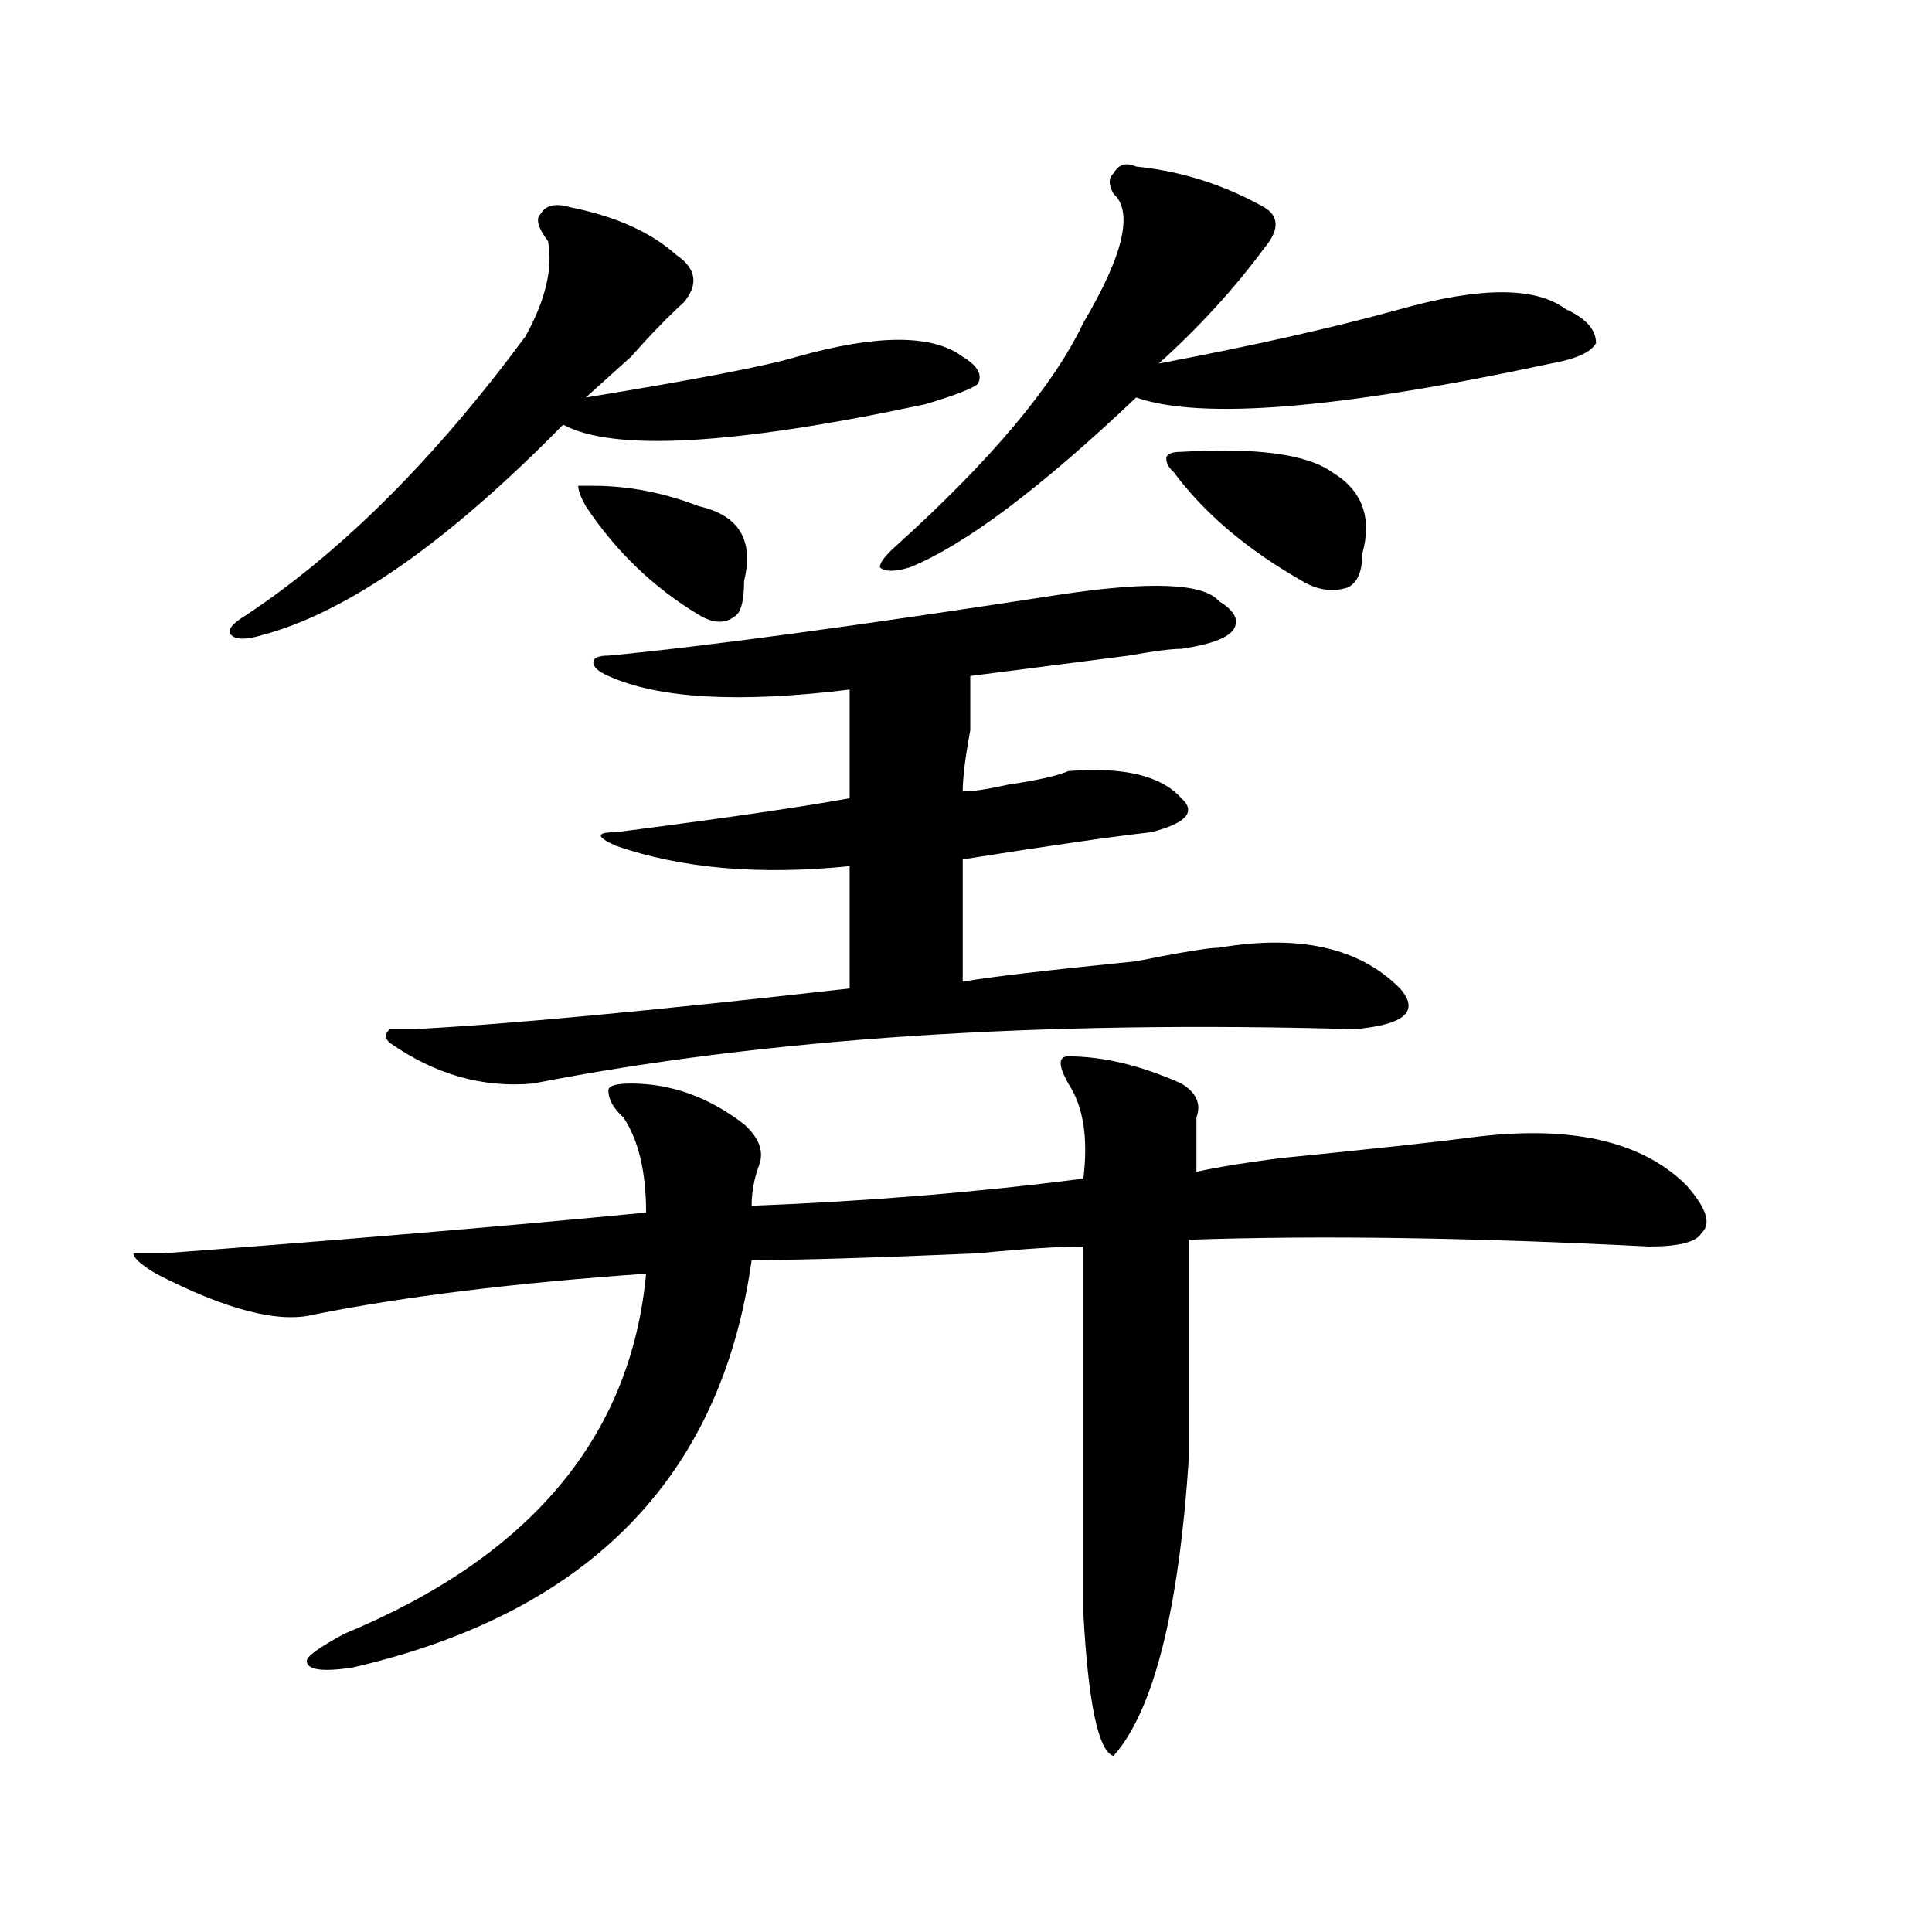 <?xml version="1.0" encoding="utf-8"?>
<!-- Generator: Adobe Illustrator 16.0.0, SVG Export Plug-In . SVG Version: 6.00 Build 0)  -->
<!DOCTYPE svg PUBLIC "-//W3C//DTD SVG 1.1//EN" "http://www.w3.org/Graphics/SVG/1.1/DTD/svg11.dtd">
<svg version="1.1" id="图层_1" xmlns="http://www.w3.org/2000/svg" xmlns:xlink="http://www.w3.org/1999/xlink" x="0px" y="0px"
	 width="1000px" height="1000px" viewBox="0 0 1000 1000" enable-background="new 0 0 1000 1000" xml:space="preserve">
<path d="M552.938,546.766c18.17,0,37.682,4.724,58.535,14.063c7.805,4.724,10.365,10.547,7.805,17.578c0,7.031,0,16.425,0,28.125
	c10.365-2.308,24.694-4.669,42.926-7.031c46.828-4.669,79.327-8.185,97.559-10.547c52.011-7.031,89.754,1.208,113.168,24.609
	c10.365,11.755,12.987,19.94,7.805,24.609c-2.622,4.724-11.707,7.031-27.316,7.031c-91.096-4.669-170.423-5.823-238.043-3.516
	c0,30.487,0,68.005,0,112.5c-5.244,79.65-18.231,131.231-39.023,154.688c-7.805-2.362-13.049-26.972-15.609-73.828V645.203
	c-13.049,0-31.219,1.208-54.633,3.516c-54.633,2.362-93.656,3.516-117.07,3.516c-15.609,112.5-84.571,182.813-206.824,210.938
	c-15.609,2.307-23.414,1.153-23.414-3.516c0-2.362,6.463-7.031,19.512-14.063c96.217-39.825,148.289-101.953,156.094-186.328
	c-67.682,4.724-124.875,11.755-171.703,21.094c-18.231,4.724-45.548-2.308-81.949-21.094c-7.805-4.669-11.707-8.185-11.707-10.547
	h15.609c93.656-7.031,176.886-14.063,249.75-21.094c0-21.094-3.902-37.464-11.707-49.219c-5.244-4.669-7.805-9.339-7.805-14.063
	c0-2.308,3.902-3.516,11.707-3.516c20.792,0,40.304,7.031,58.535,21.094c7.805,7.031,10.365,14.063,7.805,21.094
	c-2.622,7.031-3.902,14.063-3.902,21.094c59.815-2.308,117.07-7.031,171.703-14.063c2.561-21.094,0-37.464-7.805-49.219
	C547.693,551.489,547.693,546.766,552.938,546.766z M295.383,107.313c23.414,4.724,41.584,12.909,54.633,24.609
	c10.365,7.031,11.707,15.271,3.902,24.609c-7.805,7.031-16.951,16.425-27.316,28.125c-10.427,9.394-18.231,16.425-23.414,21.094
	c57.193-9.339,93.656-16.37,109.266-21.094c41.584-11.7,70.242-11.7,85.852,0c7.805,4.724,10.365,9.394,7.805,14.063
	c-2.622,2.362-11.707,5.878-27.316,10.547c-98.9,21.094-161.338,24.609-187.313,10.547
	c-59.877,60.974-111.888,97.284-156.094,108.984c-7.805,2.362-13.049,2.362-15.609,0c-2.622-2.308,0-5.823,7.805-10.547
	c49.389-32.794,97.559-80.859,144.387-144.141c10.365-18.731,14.268-35.156,11.707-49.219c-5.244-7.031-6.524-11.7-3.902-14.063
	C282.334,106.159,287.578,105.005,295.383,107.313z M549.035,307.703c46.828-7.031,74.145-5.823,81.949,3.516
	c7.805,4.724,10.365,9.394,7.805,14.063c-2.622,4.724-11.707,8.239-27.316,10.547c-5.244,0-14.329,1.208-27.316,3.516
	c-36.463,4.724-63.779,8.239-81.949,10.547c0,4.724,0,14.063,0,28.125c-2.622,14.063-3.902,24.609-3.902,31.641
	c5.183,0,12.987-1.153,23.414-3.516c15.609-2.308,25.975-4.669,31.219-7.031c28.597-2.308,48.108,2.362,58.535,14.063
	c7.805,7.031,2.561,12.909-15.609,17.578c-20.854,2.362-53.353,7.031-97.559,14.063v63.281c12.987-2.308,42.926-5.823,89.754-10.547
	c23.414-4.669,37.682-7.031,42.926-7.031c41.584-7.031,72.803,0,93.656,21.094c10.365,11.755,2.561,18.786-23.414,21.094
	c-163.898-4.669-305.725,4.724-425.355,28.125c-26.036,2.362-50.73-4.669-74.145-21.094c-2.622-2.308-2.622-4.669,0-7.031h11.707
	c46.828-2.308,122.253-9.339,226.336-21.094v-63.281c-46.828,4.724-87.193,1.208-120.973-10.547c-10.427-4.669-10.427-7.031,0-7.031
	c54.633-7.031,94.937-12.854,120.973-17.578v-56.25c-57.255,7.031-98.9,4.724-124.875-7.031c-5.244-2.308-7.805-4.669-7.805-7.031
	c0-2.308,2.561-3.516,7.805-3.516C364.283,334.675,442.33,324.128,549.035,307.703z M307.09,251.453
	c18.17,0,36.401,3.516,54.633,10.547c20.792,4.724,28.597,17.578,23.414,38.672c0,9.394-1.342,15.271-3.902,17.578
	c-5.244,4.724-11.707,4.724-19.512,0c-23.414-14.063-42.926-32.794-58.535-56.25c-2.622-4.669-3.902-8.185-3.902-10.547H307.09z
	 M588.059,86.219c23.414,2.362,45.486,9.394,66.34,21.094c7.805,4.724,7.805,11.755,0,21.094
	c-15.609,21.094-33.841,41.034-54.633,59.766c49.389-9.339,91.034-18.731,124.875-28.125c41.584-11.7,70.242-11.7,85.852,0
	c10.365,4.724,15.609,10.547,15.609,17.578c-2.622,4.724-10.427,8.239-23.414,10.547c-109.266,23.456-180.85,29.333-214.629,17.578
	c-49.45,46.911-88.474,76.19-117.07,87.891c-7.805,2.362-13.049,2.362-15.609,0c0-2.308,2.561-5.823,7.805-10.547
	c49.389-44.495,81.949-83.167,97.559-116.016c20.792-35.156,25.975-57.403,15.609-66.797c-2.622-4.669-2.622-8.185,0-10.547
	C578.912,85.065,582.814,83.911,588.059,86.219z M607.57,244.422c-2.622-2.308-3.902-4.669-3.902-7.031
	c0-2.308,2.561-3.516,7.805-3.516c39.023-2.308,64.998,1.208,78.047,10.547c15.609,9.394,20.792,23.456,15.609,42.188
	c0,9.394-2.622,15.271-7.805,17.578c-7.805,2.362-15.609,1.208-23.414-3.516C645.252,284.302,623.18,265.516,607.57,244.422z"/>
</svg>
